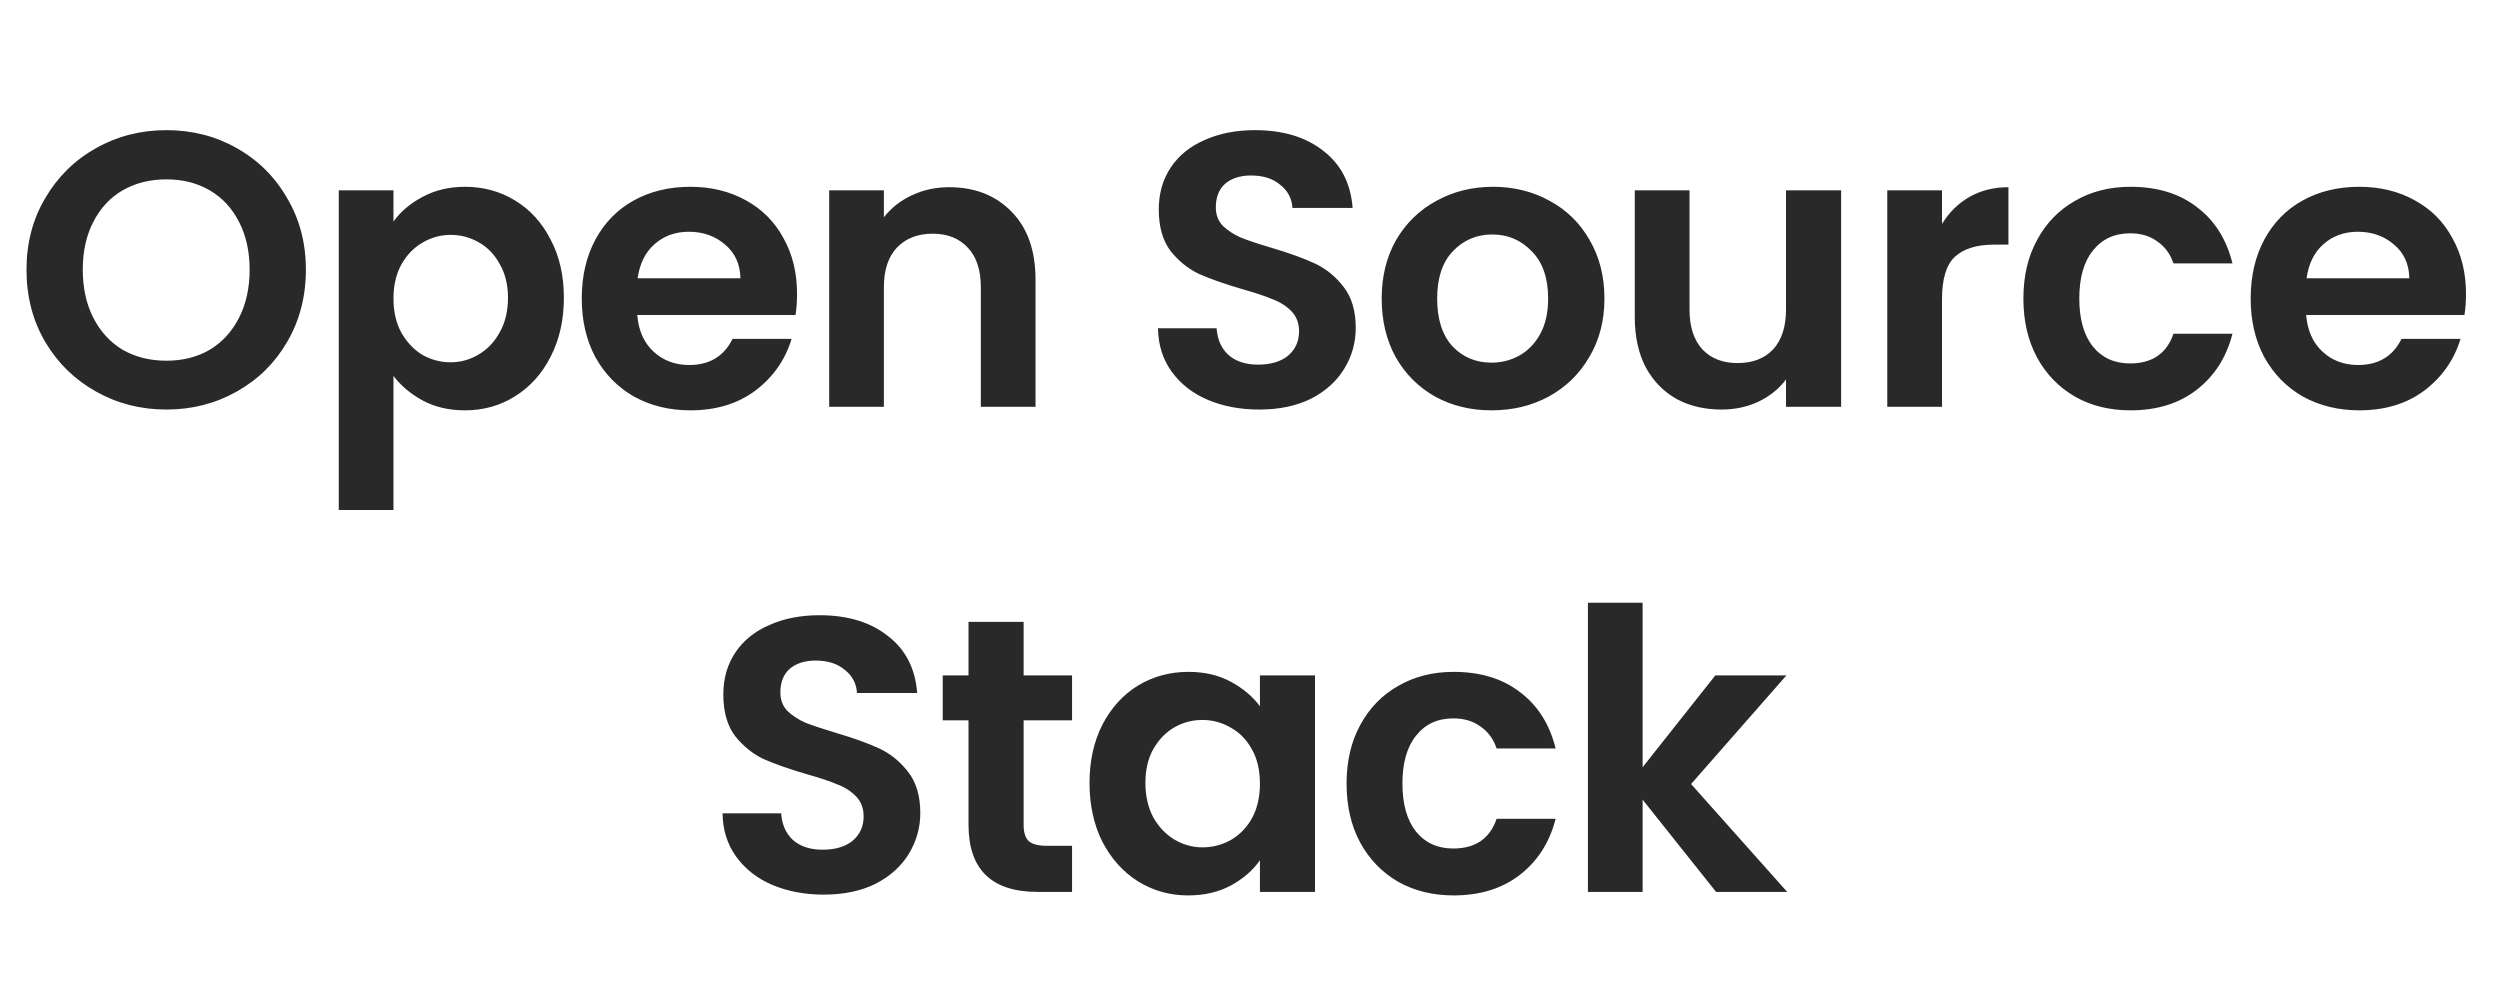<?xml version="1.0" encoding="UTF-8"?> <svg xmlns="http://www.w3.org/2000/svg" width="67" height="27" viewBox="0 0 67 27" fill="none"><path d="M4.459 10.976C3.775 10.976 3.146 10.816 2.574 10.494C2.001 10.173 1.547 9.73 1.212 9.164C0.877 8.592 0.71 7.946 0.71 7.227C0.71 6.515 0.877 5.876 1.212 5.31C1.547 4.738 2.001 4.291 2.574 3.97C3.146 3.648 3.775 3.488 4.459 3.488C5.15 3.488 5.779 3.648 6.344 3.97C6.917 4.291 7.367 4.738 7.695 5.31C8.03 5.876 8.198 6.515 8.198 7.227C8.198 7.946 8.03 8.592 7.695 9.164C7.367 9.73 6.917 10.173 6.344 10.494C5.772 10.816 5.143 10.976 4.459 10.976ZM4.459 9.667C4.899 9.667 5.286 9.569 5.621 9.374C5.957 9.171 6.218 8.885 6.407 8.515C6.595 8.145 6.69 7.716 6.69 7.227C6.69 6.738 6.595 6.312 6.407 5.949C6.218 5.579 5.957 5.296 5.621 5.101C5.286 4.905 4.899 4.807 4.459 4.807C4.019 4.807 3.628 4.905 3.286 5.101C2.951 5.296 2.689 5.579 2.5 5.949C2.312 6.312 2.218 6.738 2.218 7.227C2.218 7.716 2.312 8.145 2.5 8.515C2.689 8.885 2.951 9.171 3.286 9.374C3.628 9.569 4.019 9.667 4.459 9.667ZM10.545 5.939C10.734 5.673 10.992 5.453 11.32 5.279C11.656 5.097 12.036 5.006 12.462 5.006C12.958 5.006 13.405 5.129 13.803 5.373C14.207 5.617 14.525 5.966 14.756 6.42C14.993 6.867 15.112 7.387 15.112 7.981C15.112 8.574 14.993 9.101 14.756 9.562C14.525 10.016 14.207 10.369 13.803 10.62C13.405 10.871 12.958 10.997 12.462 10.997C12.036 10.997 11.659 10.91 11.331 10.735C11.01 10.561 10.748 10.341 10.545 10.075V13.668H9.079V5.101H10.545V5.939ZM13.614 7.981C13.614 7.632 13.541 7.331 13.394 7.08C13.255 6.822 13.066 6.626 12.829 6.494C12.598 6.361 12.347 6.295 12.075 6.295C11.809 6.295 11.558 6.364 11.32 6.504C11.09 6.637 10.902 6.832 10.755 7.091C10.615 7.349 10.545 7.653 10.545 8.002C10.545 8.351 10.615 8.655 10.755 8.913C10.902 9.171 11.09 9.37 11.32 9.51C11.558 9.643 11.809 9.709 12.075 9.709C12.347 9.709 12.598 9.639 12.829 9.499C13.066 9.36 13.255 9.161 13.394 8.902C13.541 8.644 13.614 8.337 13.614 7.981ZM21.361 7.876C21.361 8.086 21.347 8.274 21.32 8.442H17.078C17.113 8.861 17.259 9.189 17.518 9.426C17.776 9.664 18.094 9.782 18.471 9.782C19.015 9.782 19.403 9.548 19.633 9.081H21.215C21.047 9.639 20.726 10.1 20.251 10.463C19.776 10.819 19.193 10.997 18.502 10.997C17.944 10.997 17.441 10.875 16.994 10.63C16.554 10.379 16.209 10.027 15.957 9.573C15.713 9.119 15.591 8.595 15.591 8.002C15.591 7.401 15.713 6.874 15.957 6.42C16.202 5.966 16.544 5.617 16.984 5.373C17.424 5.129 17.93 5.006 18.502 5.006C19.054 5.006 19.546 5.125 19.979 5.363C20.419 5.6 20.757 5.939 20.995 6.378C21.239 6.811 21.361 7.311 21.361 7.876ZM19.843 7.457C19.836 7.08 19.7 6.78 19.434 6.556C19.169 6.326 18.844 6.211 18.46 6.211C18.097 6.211 17.79 6.323 17.539 6.546C17.294 6.762 17.144 7.066 17.088 7.457H19.843ZM25.437 5.017C26.129 5.017 26.687 5.237 27.113 5.677C27.539 6.11 27.752 6.717 27.752 7.499V10.903H26.286V7.698C26.286 7.237 26.171 6.885 25.94 6.64C25.71 6.389 25.395 6.263 24.997 6.263C24.593 6.263 24.271 6.389 24.034 6.64C23.804 6.885 23.688 7.237 23.688 7.698V10.903H22.222V5.101H23.688V5.823C23.884 5.572 24.132 5.377 24.432 5.237C24.739 5.09 25.074 5.017 25.437 5.017ZM33.747 10.976C33.237 10.976 32.776 10.889 32.364 10.714C31.959 10.54 31.638 10.288 31.401 9.96C31.164 9.632 31.041 9.245 31.034 8.798H32.605C32.626 9.098 32.731 9.335 32.92 9.51C33.115 9.684 33.38 9.772 33.715 9.772C34.058 9.772 34.327 9.691 34.522 9.531C34.717 9.363 34.815 9.147 34.815 8.882C34.815 8.665 34.749 8.487 34.616 8.347C34.483 8.208 34.316 8.1 34.114 8.023C33.918 7.939 33.646 7.848 33.297 7.75C32.822 7.611 32.434 7.475 32.134 7.342C31.841 7.202 31.586 6.996 31.369 6.724C31.16 6.445 31.055 6.075 31.055 5.614C31.055 5.181 31.164 4.804 31.38 4.483C31.596 4.162 31.9 3.917 32.291 3.75C32.682 3.575 33.129 3.488 33.632 3.488C34.386 3.488 34.997 3.673 35.465 4.043C35.939 4.406 36.201 4.916 36.25 5.572H34.637C34.623 5.321 34.515 5.115 34.312 4.954C34.117 4.787 33.855 4.703 33.527 4.703C33.241 4.703 33.01 4.776 32.836 4.923C32.668 5.069 32.584 5.282 32.584 5.562C32.584 5.757 32.647 5.921 32.773 6.054C32.906 6.179 33.066 6.284 33.255 6.368C33.45 6.445 33.722 6.536 34.072 6.64C34.546 6.78 34.934 6.92 35.234 7.059C35.534 7.199 35.793 7.408 36.009 7.688C36.226 7.967 36.334 8.333 36.334 8.787C36.334 9.178 36.233 9.541 36.03 9.876C35.828 10.212 35.531 10.48 35.14 10.683C34.749 10.878 34.285 10.976 33.747 10.976ZM39.972 10.997C39.413 10.997 38.911 10.875 38.464 10.63C38.017 10.379 37.664 10.027 37.406 9.573C37.155 9.119 37.029 8.595 37.029 8.002C37.029 7.408 37.158 6.885 37.416 6.431C37.682 5.977 38.041 5.628 38.495 5.383C38.949 5.132 39.455 5.006 40.014 5.006C40.572 5.006 41.079 5.132 41.532 5.383C41.986 5.628 42.342 5.977 42.601 6.431C42.866 6.885 42.999 7.408 42.999 8.002C42.999 8.595 42.862 9.119 42.59 9.573C42.325 10.027 41.962 10.379 41.501 10.63C41.047 10.875 40.538 10.997 39.972 10.997ZM39.972 9.719C40.237 9.719 40.485 9.657 40.715 9.531C40.953 9.398 41.141 9.203 41.281 8.944C41.421 8.686 41.49 8.372 41.49 8.002C41.49 7.45 41.344 7.028 41.051 6.735C40.764 6.434 40.412 6.284 39.993 6.284C39.574 6.284 39.221 6.434 38.935 6.735C38.656 7.028 38.516 7.45 38.516 8.002C38.516 8.553 38.652 8.979 38.925 9.28C39.204 9.573 39.553 9.719 39.972 9.719ZM49.342 5.101V10.903H47.865V10.17C47.677 10.421 47.429 10.62 47.122 10.767C46.822 10.906 46.493 10.976 46.137 10.976C45.684 10.976 45.282 10.882 44.933 10.693C44.584 10.498 44.308 10.215 44.106 9.845C43.91 9.468 43.812 9.021 43.812 8.504V5.101H45.279V8.295C45.279 8.756 45.394 9.112 45.624 9.363C45.855 9.608 46.169 9.73 46.567 9.73C46.972 9.73 47.289 9.608 47.52 9.363C47.75 9.112 47.865 8.756 47.865 8.295V5.101H49.342ZM52.046 6.001C52.234 5.694 52.478 5.453 52.779 5.279C53.086 5.104 53.435 5.017 53.826 5.017V6.556H53.439C52.978 6.556 52.629 6.665 52.391 6.881C52.161 7.098 52.046 7.475 52.046 8.012V10.903H50.579V5.101H52.046V6.001ZM54.227 8.002C54.227 7.401 54.349 6.878 54.594 6.431C54.838 5.977 55.177 5.628 55.61 5.383C56.042 5.132 56.538 5.006 57.097 5.006C57.816 5.006 58.409 5.188 58.877 5.551C59.352 5.907 59.67 6.41 59.83 7.059H58.249C58.165 6.808 58.022 6.612 57.819 6.473C57.624 6.326 57.38 6.253 57.086 6.253C56.667 6.253 56.336 6.406 56.091 6.714C55.847 7.014 55.725 7.443 55.725 8.002C55.725 8.553 55.847 8.983 56.091 9.29C56.336 9.59 56.667 9.74 57.086 9.74C57.68 9.74 58.067 9.475 58.249 8.944H59.83C59.67 9.573 59.352 10.072 58.877 10.442C58.403 10.812 57.809 10.997 57.097 10.997C56.538 10.997 56.042 10.875 55.61 10.63C55.177 10.379 54.838 10.03 54.594 9.583C54.349 9.129 54.227 8.602 54.227 8.002ZM66.089 7.876C66.089 8.086 66.075 8.274 66.047 8.442H61.805C61.84 8.861 61.987 9.189 62.245 9.426C62.503 9.664 62.821 9.782 63.198 9.782C63.743 9.782 64.13 9.548 64.361 9.081H65.942C65.774 9.639 65.453 10.1 64.978 10.463C64.504 10.819 63.921 10.997 63.23 10.997C62.671 10.997 62.168 10.875 61.721 10.63C61.282 10.379 60.936 10.027 60.684 9.573C60.44 9.119 60.318 8.595 60.318 8.002C60.318 7.401 60.44 6.874 60.684 6.42C60.929 5.966 61.271 5.617 61.711 5.373C62.151 5.129 62.657 5.006 63.23 5.006C63.781 5.006 64.273 5.125 64.706 5.363C65.146 5.6 65.485 5.939 65.722 6.378C65.966 6.811 66.089 7.311 66.089 7.876ZM64.57 7.457C64.563 7.08 64.427 6.78 64.162 6.556C63.896 6.326 63.572 6.211 63.188 6.211C62.825 6.211 62.517 6.323 62.266 6.546C62.022 6.762 61.871 7.066 61.816 7.457H64.57ZM22.077 23.976C21.567 23.976 21.106 23.889 20.694 23.714C20.289 23.54 19.968 23.288 19.731 22.96C19.493 22.632 19.371 22.245 19.364 21.798H20.935C20.956 22.098 21.061 22.335 21.249 22.51C21.445 22.684 21.71 22.772 22.045 22.772C22.387 22.772 22.656 22.691 22.852 22.531C23.047 22.363 23.145 22.147 23.145 21.881C23.145 21.665 23.079 21.487 22.946 21.347C22.813 21.208 22.646 21.099 22.443 21.023C22.248 20.939 21.976 20.848 21.626 20.75C21.152 20.611 20.764 20.475 20.464 20.342C20.171 20.202 19.916 19.996 19.699 19.724C19.49 19.445 19.385 19.075 19.385 18.614C19.385 18.181 19.493 17.804 19.71 17.483C19.926 17.162 20.23 16.917 20.621 16.75C21.012 16.575 21.459 16.488 21.962 16.488C22.716 16.488 23.326 16.673 23.794 17.043C24.269 17.406 24.531 17.916 24.58 18.572H22.967C22.953 18.321 22.845 18.115 22.642 17.954C22.447 17.787 22.185 17.703 21.857 17.703C21.571 17.703 21.34 17.776 21.166 17.923C20.998 18.069 20.914 18.282 20.914 18.561C20.914 18.757 20.977 18.921 21.103 19.054C21.235 19.179 21.396 19.284 21.584 19.368C21.78 19.445 22.052 19.535 22.401 19.64C22.876 19.78 23.264 19.919 23.564 20.059C23.864 20.199 24.122 20.408 24.339 20.688C24.555 20.967 24.664 21.333 24.664 21.787C24.664 22.178 24.562 22.541 24.36 22.877C24.157 23.212 23.861 23.48 23.47 23.683C23.079 23.878 22.614 23.976 22.077 23.976ZM27.433 19.305V22.112C27.433 22.307 27.478 22.451 27.569 22.541C27.666 22.625 27.827 22.667 28.05 22.667H28.731V23.903H27.809C26.574 23.903 25.956 23.302 25.956 22.102V19.305H25.265V18.101H25.956V16.666H27.433V18.101H28.731V19.305H27.433ZM29.199 20.981C29.199 20.394 29.314 19.874 29.545 19.42C29.782 18.966 30.1 18.617 30.498 18.373C30.903 18.129 31.353 18.006 31.849 18.006C32.282 18.006 32.659 18.094 32.98 18.268C33.308 18.443 33.57 18.663 33.766 18.928V18.101H35.242V23.903H33.766V23.055C33.577 23.327 33.315 23.554 32.98 23.735C32.652 23.91 32.271 23.997 31.838 23.997C31.35 23.997 30.903 23.871 30.498 23.62C30.1 23.369 29.782 23.016 29.545 22.562C29.314 22.102 29.199 21.574 29.199 20.981ZM33.766 21.002C33.766 20.646 33.696 20.342 33.556 20.091C33.416 19.832 33.228 19.637 32.99 19.504C32.753 19.364 32.498 19.295 32.226 19.295C31.954 19.295 31.702 19.361 31.472 19.494C31.241 19.626 31.053 19.822 30.906 20.08C30.767 20.331 30.697 20.632 30.697 20.981C30.697 21.33 30.767 21.637 30.906 21.902C31.053 22.161 31.241 22.36 31.472 22.499C31.709 22.639 31.961 22.709 32.226 22.709C32.498 22.709 32.753 22.643 32.99 22.51C33.228 22.37 33.416 22.175 33.556 21.923C33.696 21.665 33.766 21.358 33.766 21.002ZM36.088 21.002C36.088 20.401 36.21 19.878 36.454 19.431C36.699 18.977 37.037 18.628 37.47 18.384C37.903 18.132 38.399 18.006 38.957 18.006C39.677 18.006 40.27 18.188 40.738 18.551C41.213 18.907 41.53 19.41 41.691 20.059H40.109C40.026 19.808 39.883 19.612 39.68 19.473C39.485 19.326 39.24 19.253 38.947 19.253C38.528 19.253 38.196 19.406 37.952 19.714C37.708 20.014 37.585 20.443 37.585 21.002C37.585 21.553 37.708 21.983 37.952 22.29C38.196 22.59 38.528 22.74 38.947 22.74C39.54 22.74 39.928 22.475 40.109 21.944H41.691C41.53 22.573 41.213 23.072 40.738 23.442C40.263 23.812 39.67 23.997 38.957 23.997C38.399 23.997 37.903 23.875 37.47 23.631C37.037 23.379 36.699 23.03 36.454 22.583C36.21 22.129 36.088 21.602 36.088 21.002ZM45.991 23.903L44.022 21.431V23.903H42.556V16.153H44.022V20.562L45.97 18.101H47.876L45.321 21.012L47.897 23.903H45.991Z" fill="#29292A"></path></svg> 